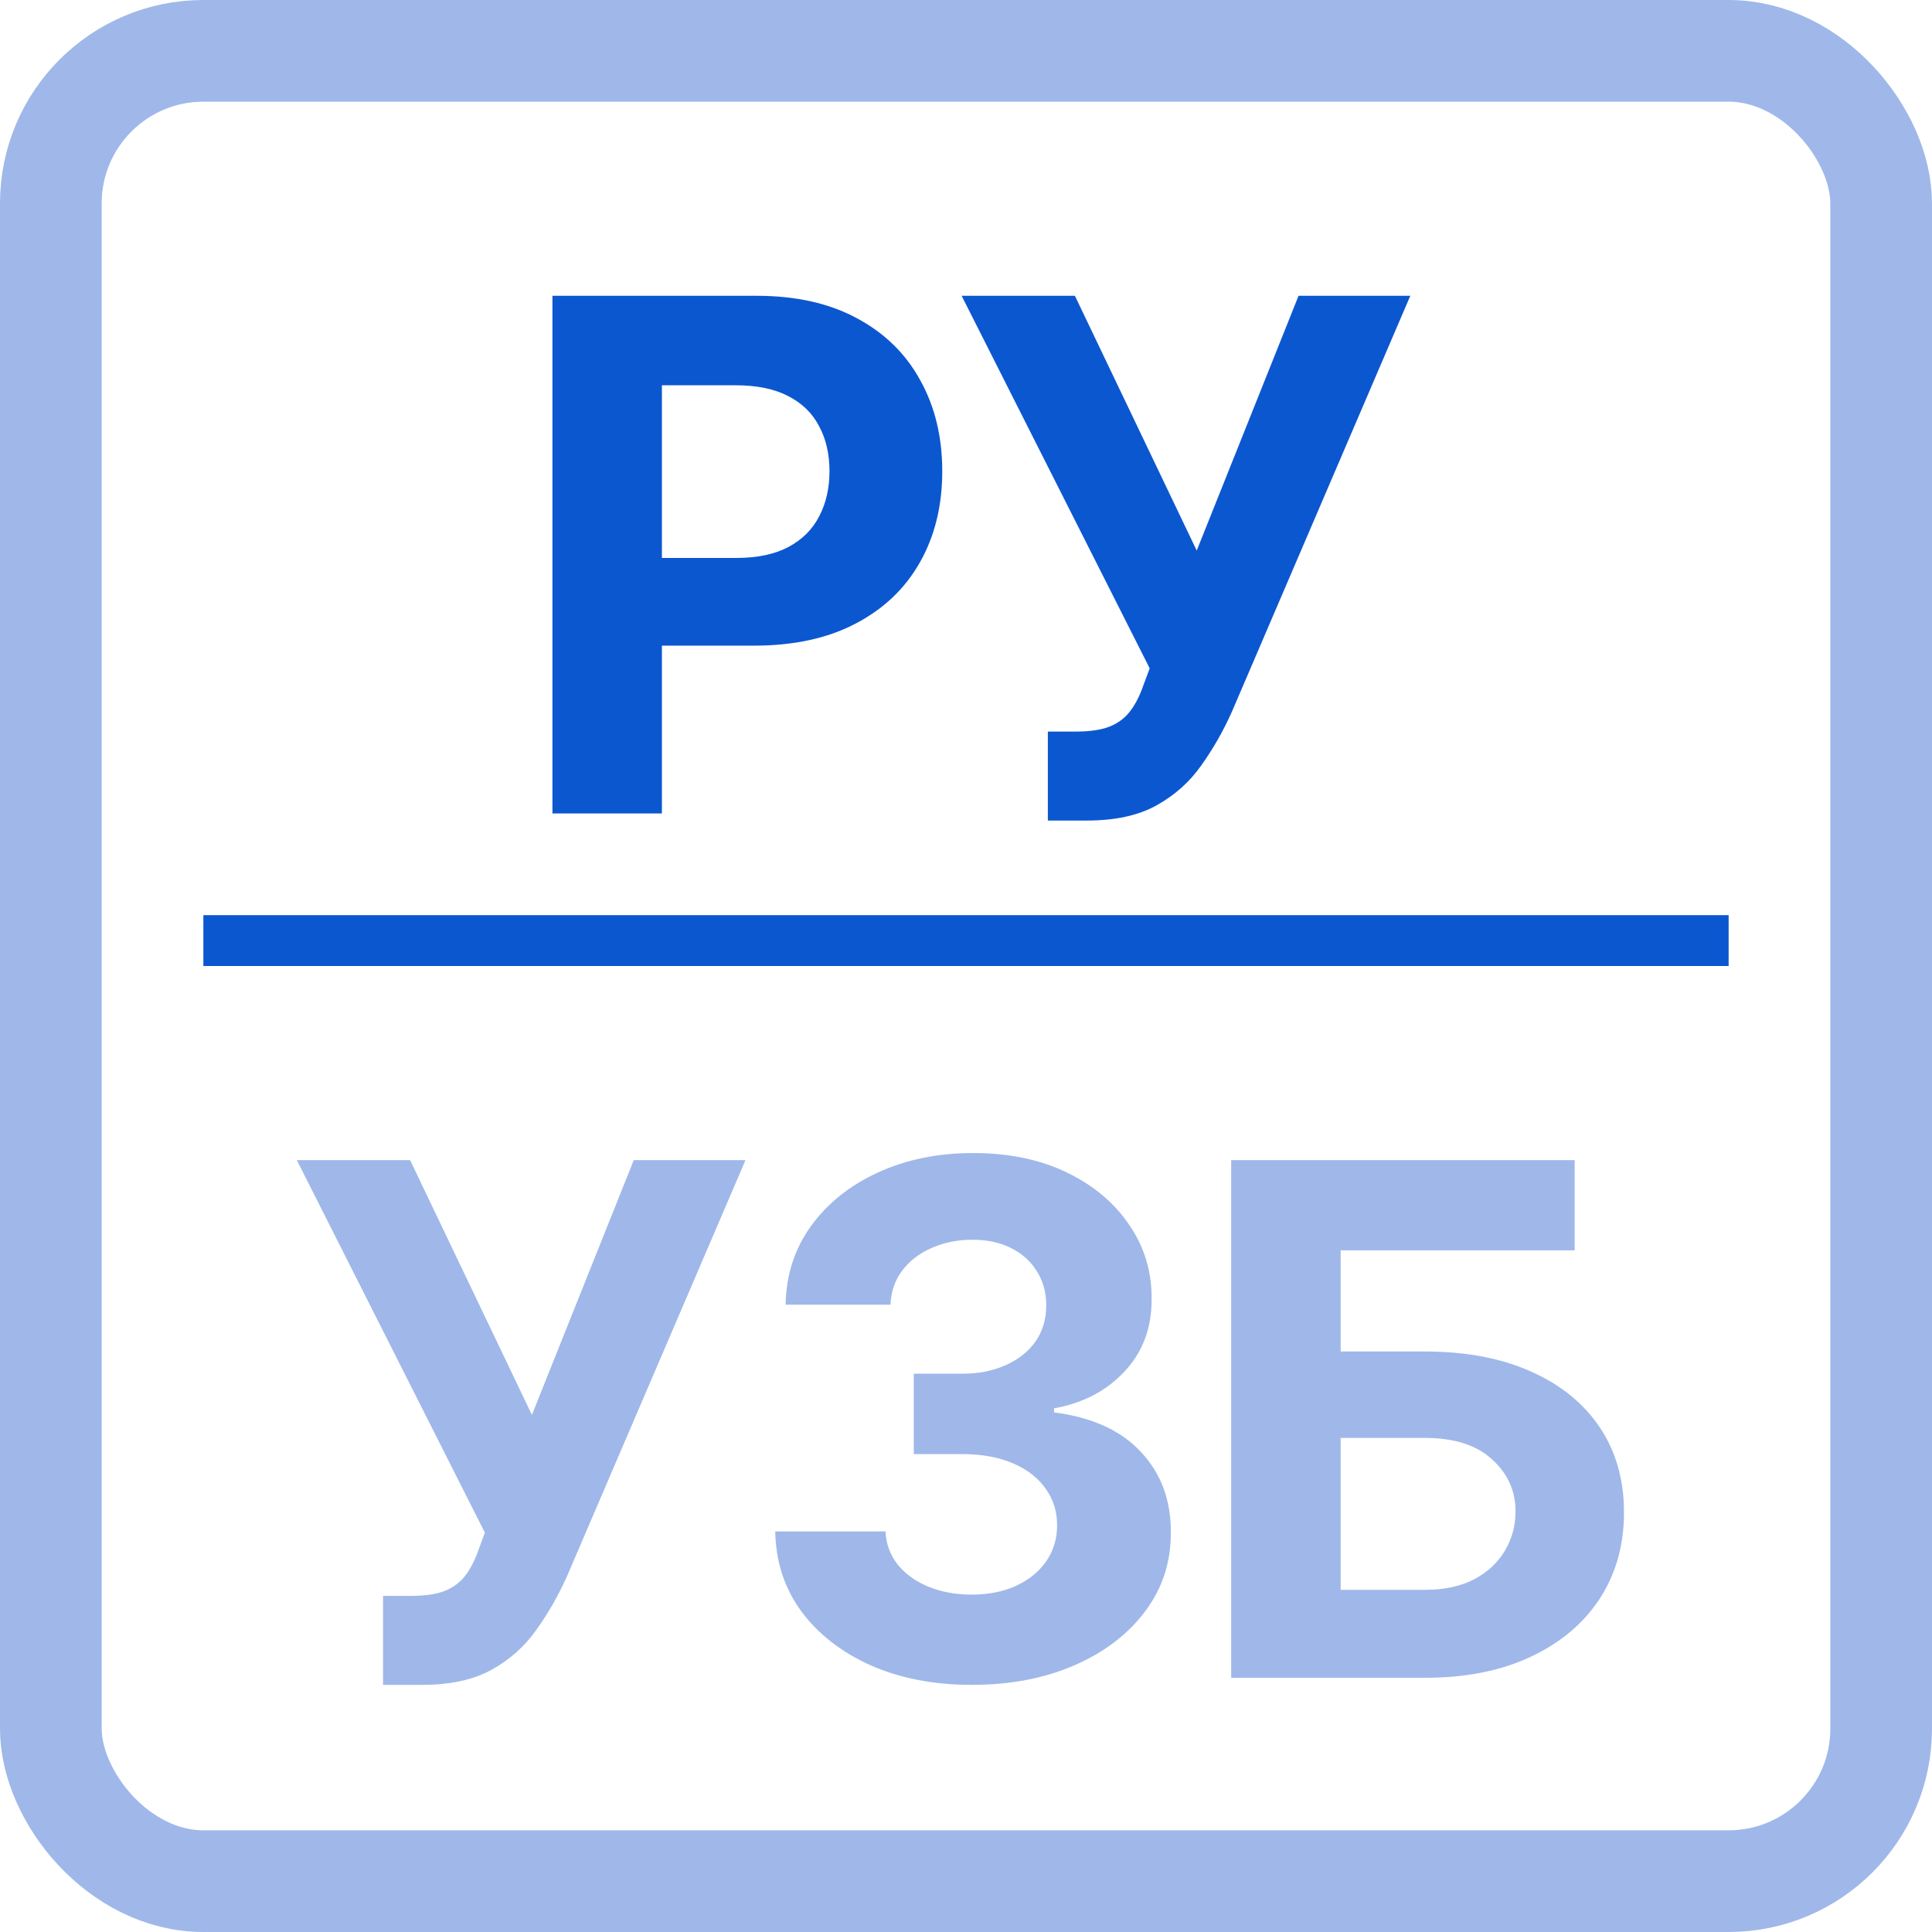 <?xml version="1.0" encoding="UTF-8"?> <svg xmlns="http://www.w3.org/2000/svg" width="38" height="38" viewBox="0 0 38 38" fill="none"><rect x="1" y="1" width="36" height="36" rx="3" stroke="#9FB8E9" stroke-width="2"></rect><path d="M10.866 16V5.818H14.883C15.656 5.818 16.314 5.966 16.857 6.261C17.401 6.552 17.815 6.958 18.1 7.479C18.388 7.996 18.533 8.592 18.533 9.268C18.533 9.945 18.387 10.541 18.095 11.058C17.803 11.575 17.381 11.978 16.827 12.266C16.277 12.555 15.611 12.699 14.829 12.699H12.268V10.974H14.481C14.895 10.974 15.236 10.902 15.505 10.76C15.777 10.614 15.979 10.414 16.111 10.158C16.247 9.9 16.315 9.603 16.315 9.268C16.315 8.93 16.247 8.635 16.111 8.384C15.979 8.128 15.777 7.931 15.505 7.792C15.233 7.649 14.888 7.578 14.471 7.578H13.019V16H10.866ZM20.61 16.139V14.389H21.161C21.436 14.389 21.659 14.356 21.828 14.29C21.997 14.22 22.131 14.119 22.23 13.986C22.333 13.851 22.419 13.682 22.489 13.479L22.613 13.146L18.914 5.818H21.142L23.538 10.829L25.541 5.818H27.739L24.229 14.001C24.06 14.379 23.859 14.731 23.627 15.055C23.399 15.38 23.105 15.642 22.747 15.841C22.389 16.04 21.932 16.139 21.375 16.139H20.61Z" fill="#0B57D0"></path><path d="M7.534 33.139V31.389H8.085C8.36 31.389 8.583 31.356 8.752 31.29C8.921 31.22 9.055 31.119 9.154 30.986C9.257 30.851 9.343 30.682 9.413 30.479L9.537 30.146L5.838 22.818H8.066L10.462 27.829L12.465 22.818H14.663L11.153 31.001C10.984 31.379 10.783 31.731 10.551 32.055C10.323 32.38 10.029 32.642 9.671 32.841C9.313 33.04 8.856 33.139 8.299 33.139H7.534ZM19.111 33.139C18.369 33.139 17.708 33.012 17.128 32.756C16.551 32.498 16.095 32.143 15.76 31.692C15.429 31.238 15.258 30.715 15.248 30.121H17.416C17.429 30.37 17.51 30.589 17.66 30.778C17.812 30.963 18.014 31.108 18.266 31.21C18.518 31.313 18.801 31.364 19.116 31.364C19.444 31.364 19.734 31.306 19.986 31.19C20.238 31.074 20.435 30.914 20.578 30.708C20.72 30.503 20.792 30.266 20.792 29.997C20.792 29.725 20.715 29.485 20.563 29.276C20.414 29.064 20.198 28.898 19.917 28.779C19.638 28.66 19.307 28.6 18.922 28.6H17.973V27.019H18.922C19.247 27.019 19.534 26.963 19.782 26.85C20.034 26.738 20.23 26.582 20.369 26.383C20.508 26.181 20.578 25.945 20.578 25.677C20.578 25.422 20.517 25.198 20.394 25.006C20.275 24.81 20.106 24.658 19.887 24.548C19.671 24.439 19.419 24.384 19.131 24.384C18.84 24.384 18.573 24.437 18.331 24.543C18.089 24.646 17.895 24.794 17.749 24.986C17.603 25.178 17.525 25.403 17.515 25.662H15.452C15.462 25.075 15.63 24.558 15.954 24.111C16.279 23.663 16.717 23.314 17.267 23.062C17.82 22.807 18.445 22.679 19.141 22.679C19.844 22.679 20.459 22.807 20.985 23.062C21.512 23.317 21.922 23.662 22.213 24.096C22.509 24.527 22.654 25.011 22.651 25.548C22.654 26.118 22.477 26.593 22.119 26.974C21.764 27.356 21.302 27.598 20.732 27.7V27.78C21.481 27.876 22.051 28.136 22.442 28.56C22.837 28.981 23.032 29.508 23.029 30.141C23.032 30.721 22.865 31.237 22.527 31.688C22.192 32.138 21.73 32.493 21.14 32.751C20.55 33.01 19.874 33.139 19.111 33.139ZM24.216 33V22.818H30.972V24.593H26.369V26.582H28.024C28.83 26.582 29.524 26.713 30.107 26.974C30.694 27.233 31.146 27.599 31.465 28.073C31.783 28.547 31.942 29.106 31.942 29.749C31.942 30.388 31.783 30.953 31.465 31.444C31.146 31.931 30.694 32.312 30.107 32.587C29.524 32.862 28.83 33 28.024 33H24.216ZM26.369 31.27H28.024C28.409 31.27 28.733 31.2 28.999 31.061C29.264 30.919 29.464 30.731 29.6 30.499C29.739 30.264 29.809 30.007 29.809 29.729C29.809 29.324 29.655 28.983 29.347 28.704C29.042 28.423 28.601 28.282 28.024 28.282H26.369V31.27Z" fill="#9FB8E9"></path><line x1="4" y1="18.5" x2="34" y2="18.5" stroke="#0B57D0"></line></svg> 
